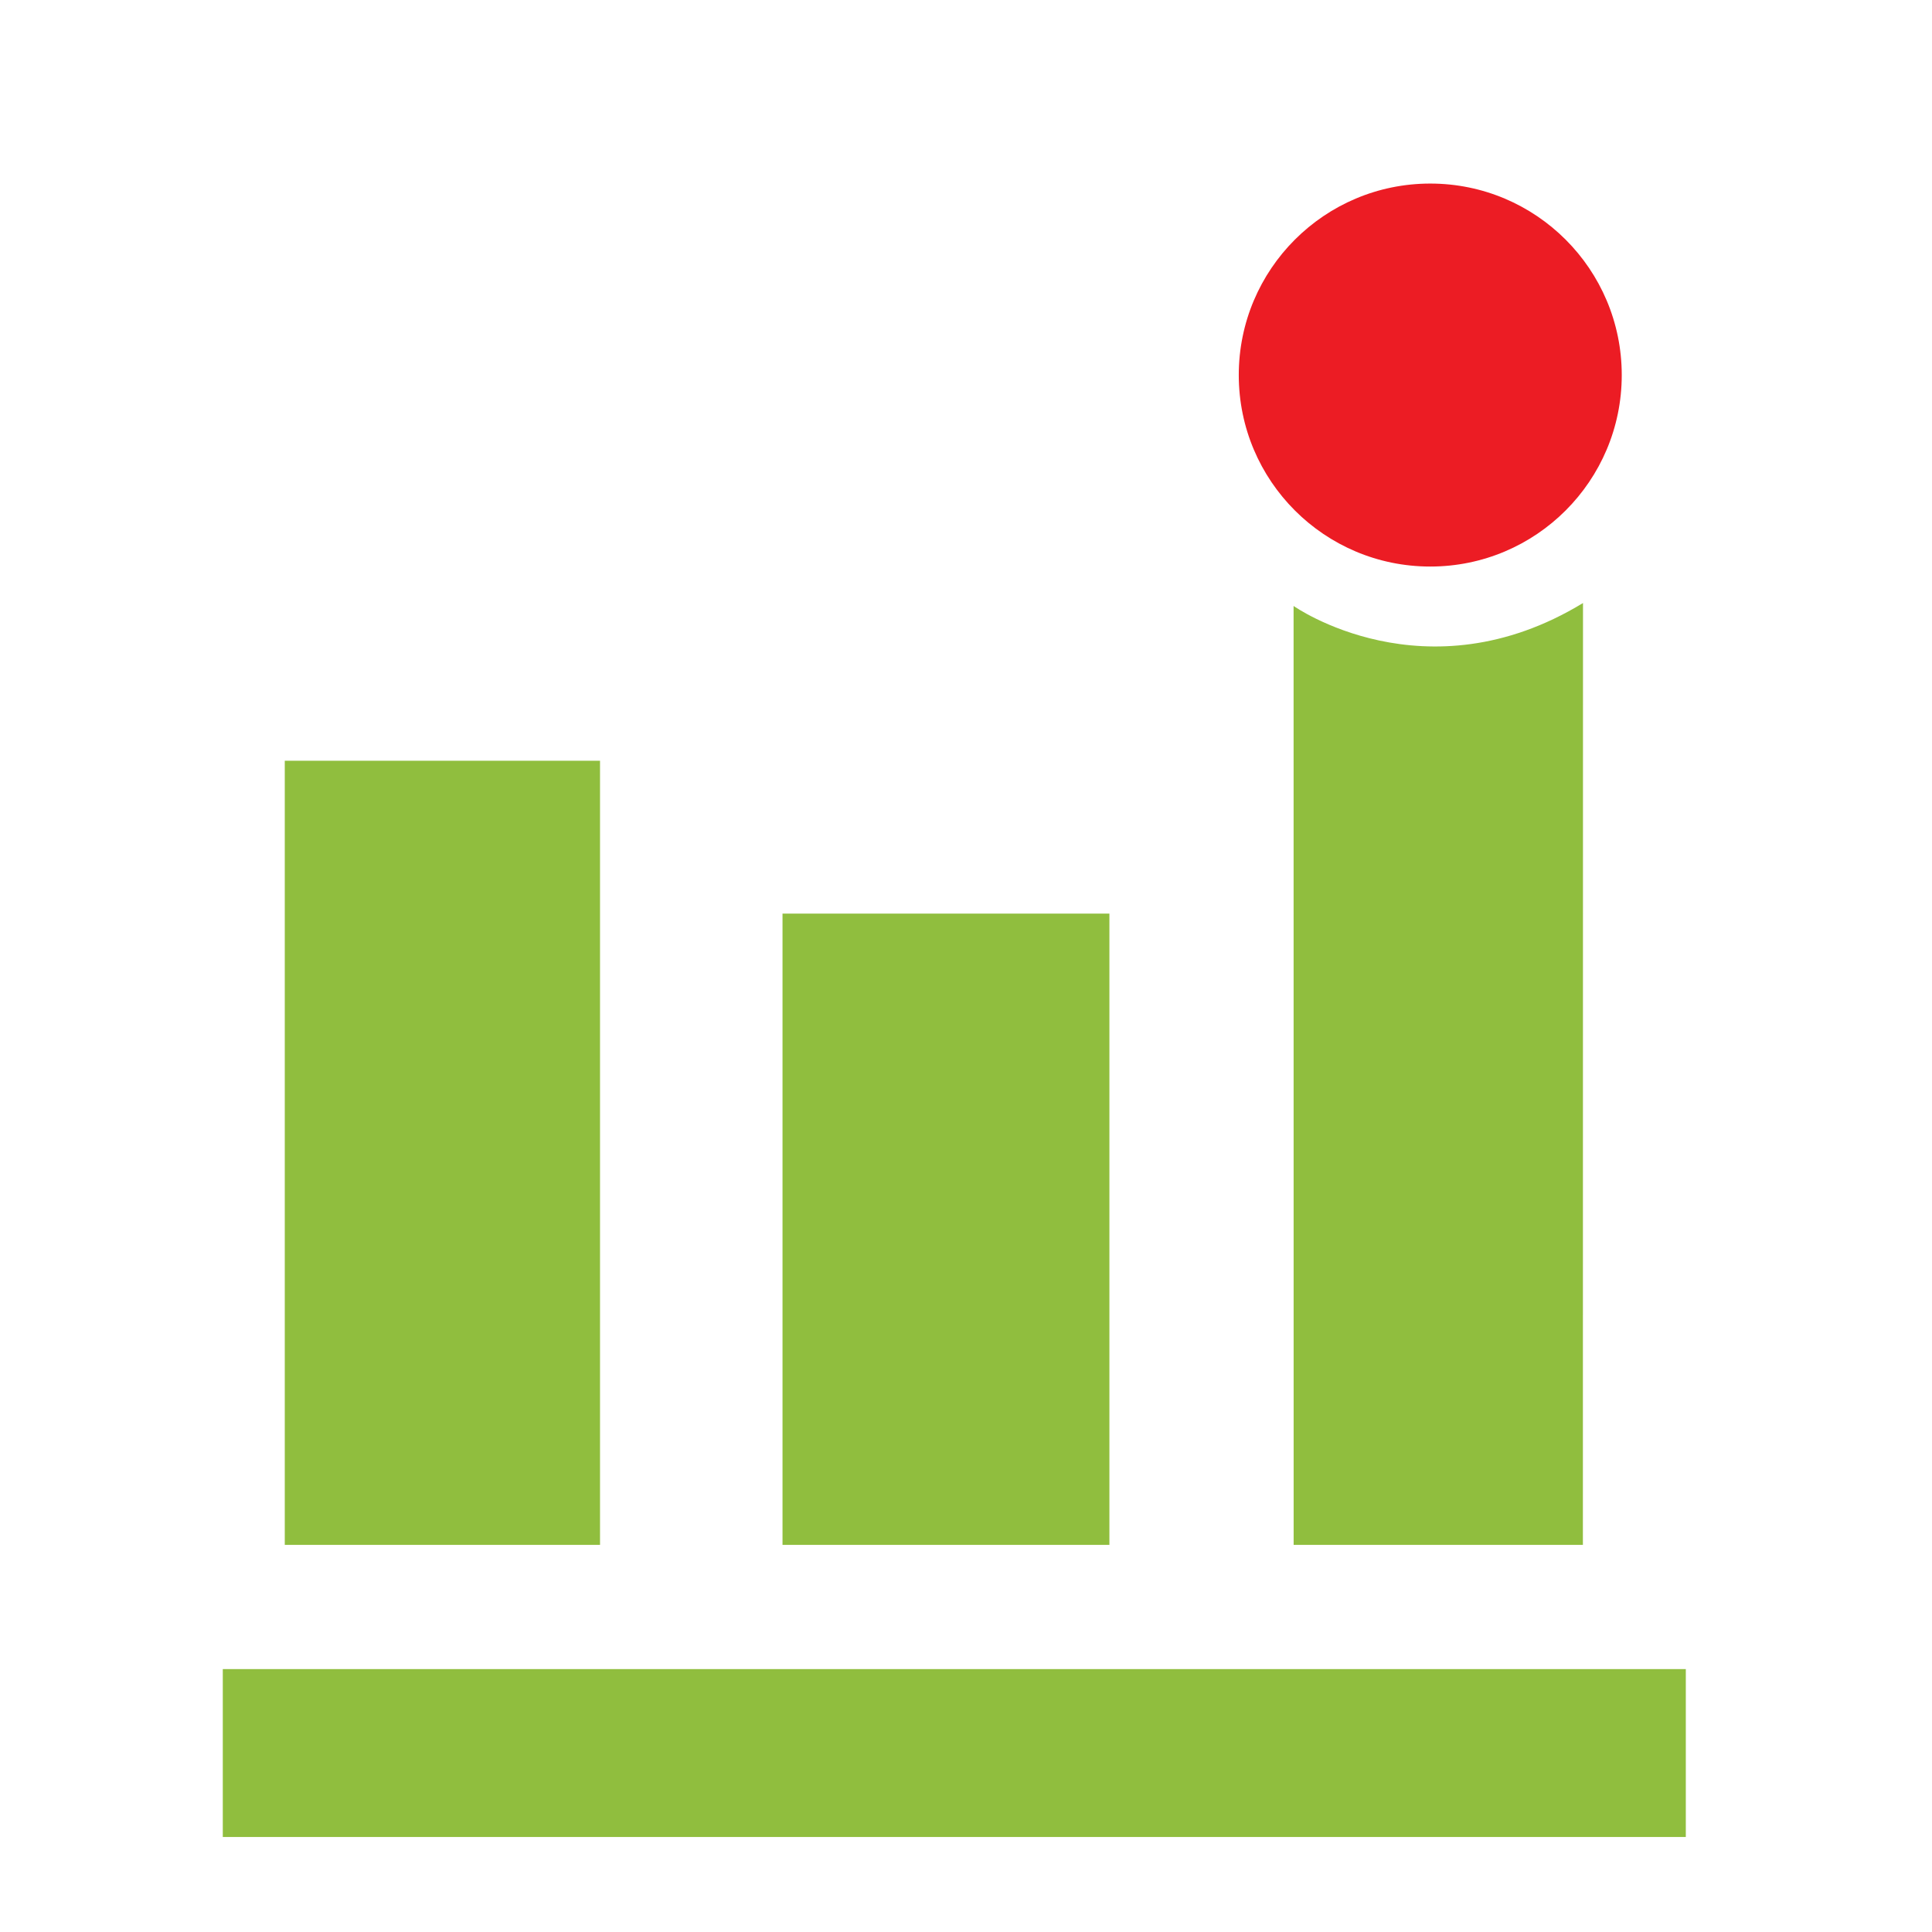 <?xml version="1.0" encoding="UTF-8"?>
<svg viewBox="0 0 70 70" xml:space="preserve" xmlns="http://www.w3.org/2000/svg">
    <path d="M10.318 27.563H21.74v28.41H10.318zM28.352 33.101h11.844v22.873H28.352zM46.871 55.974h10.48l.004-34.125c-5.715 3.479-10.486.106-10.486.106l.002 34.019zM8.072 60.474H61.08v6.084H8.072z" fill="#90BE3E"/>
    <circle cx="51.821" cy="13.589" r="6.938" fill="#EC1C24"/>
</svg>
